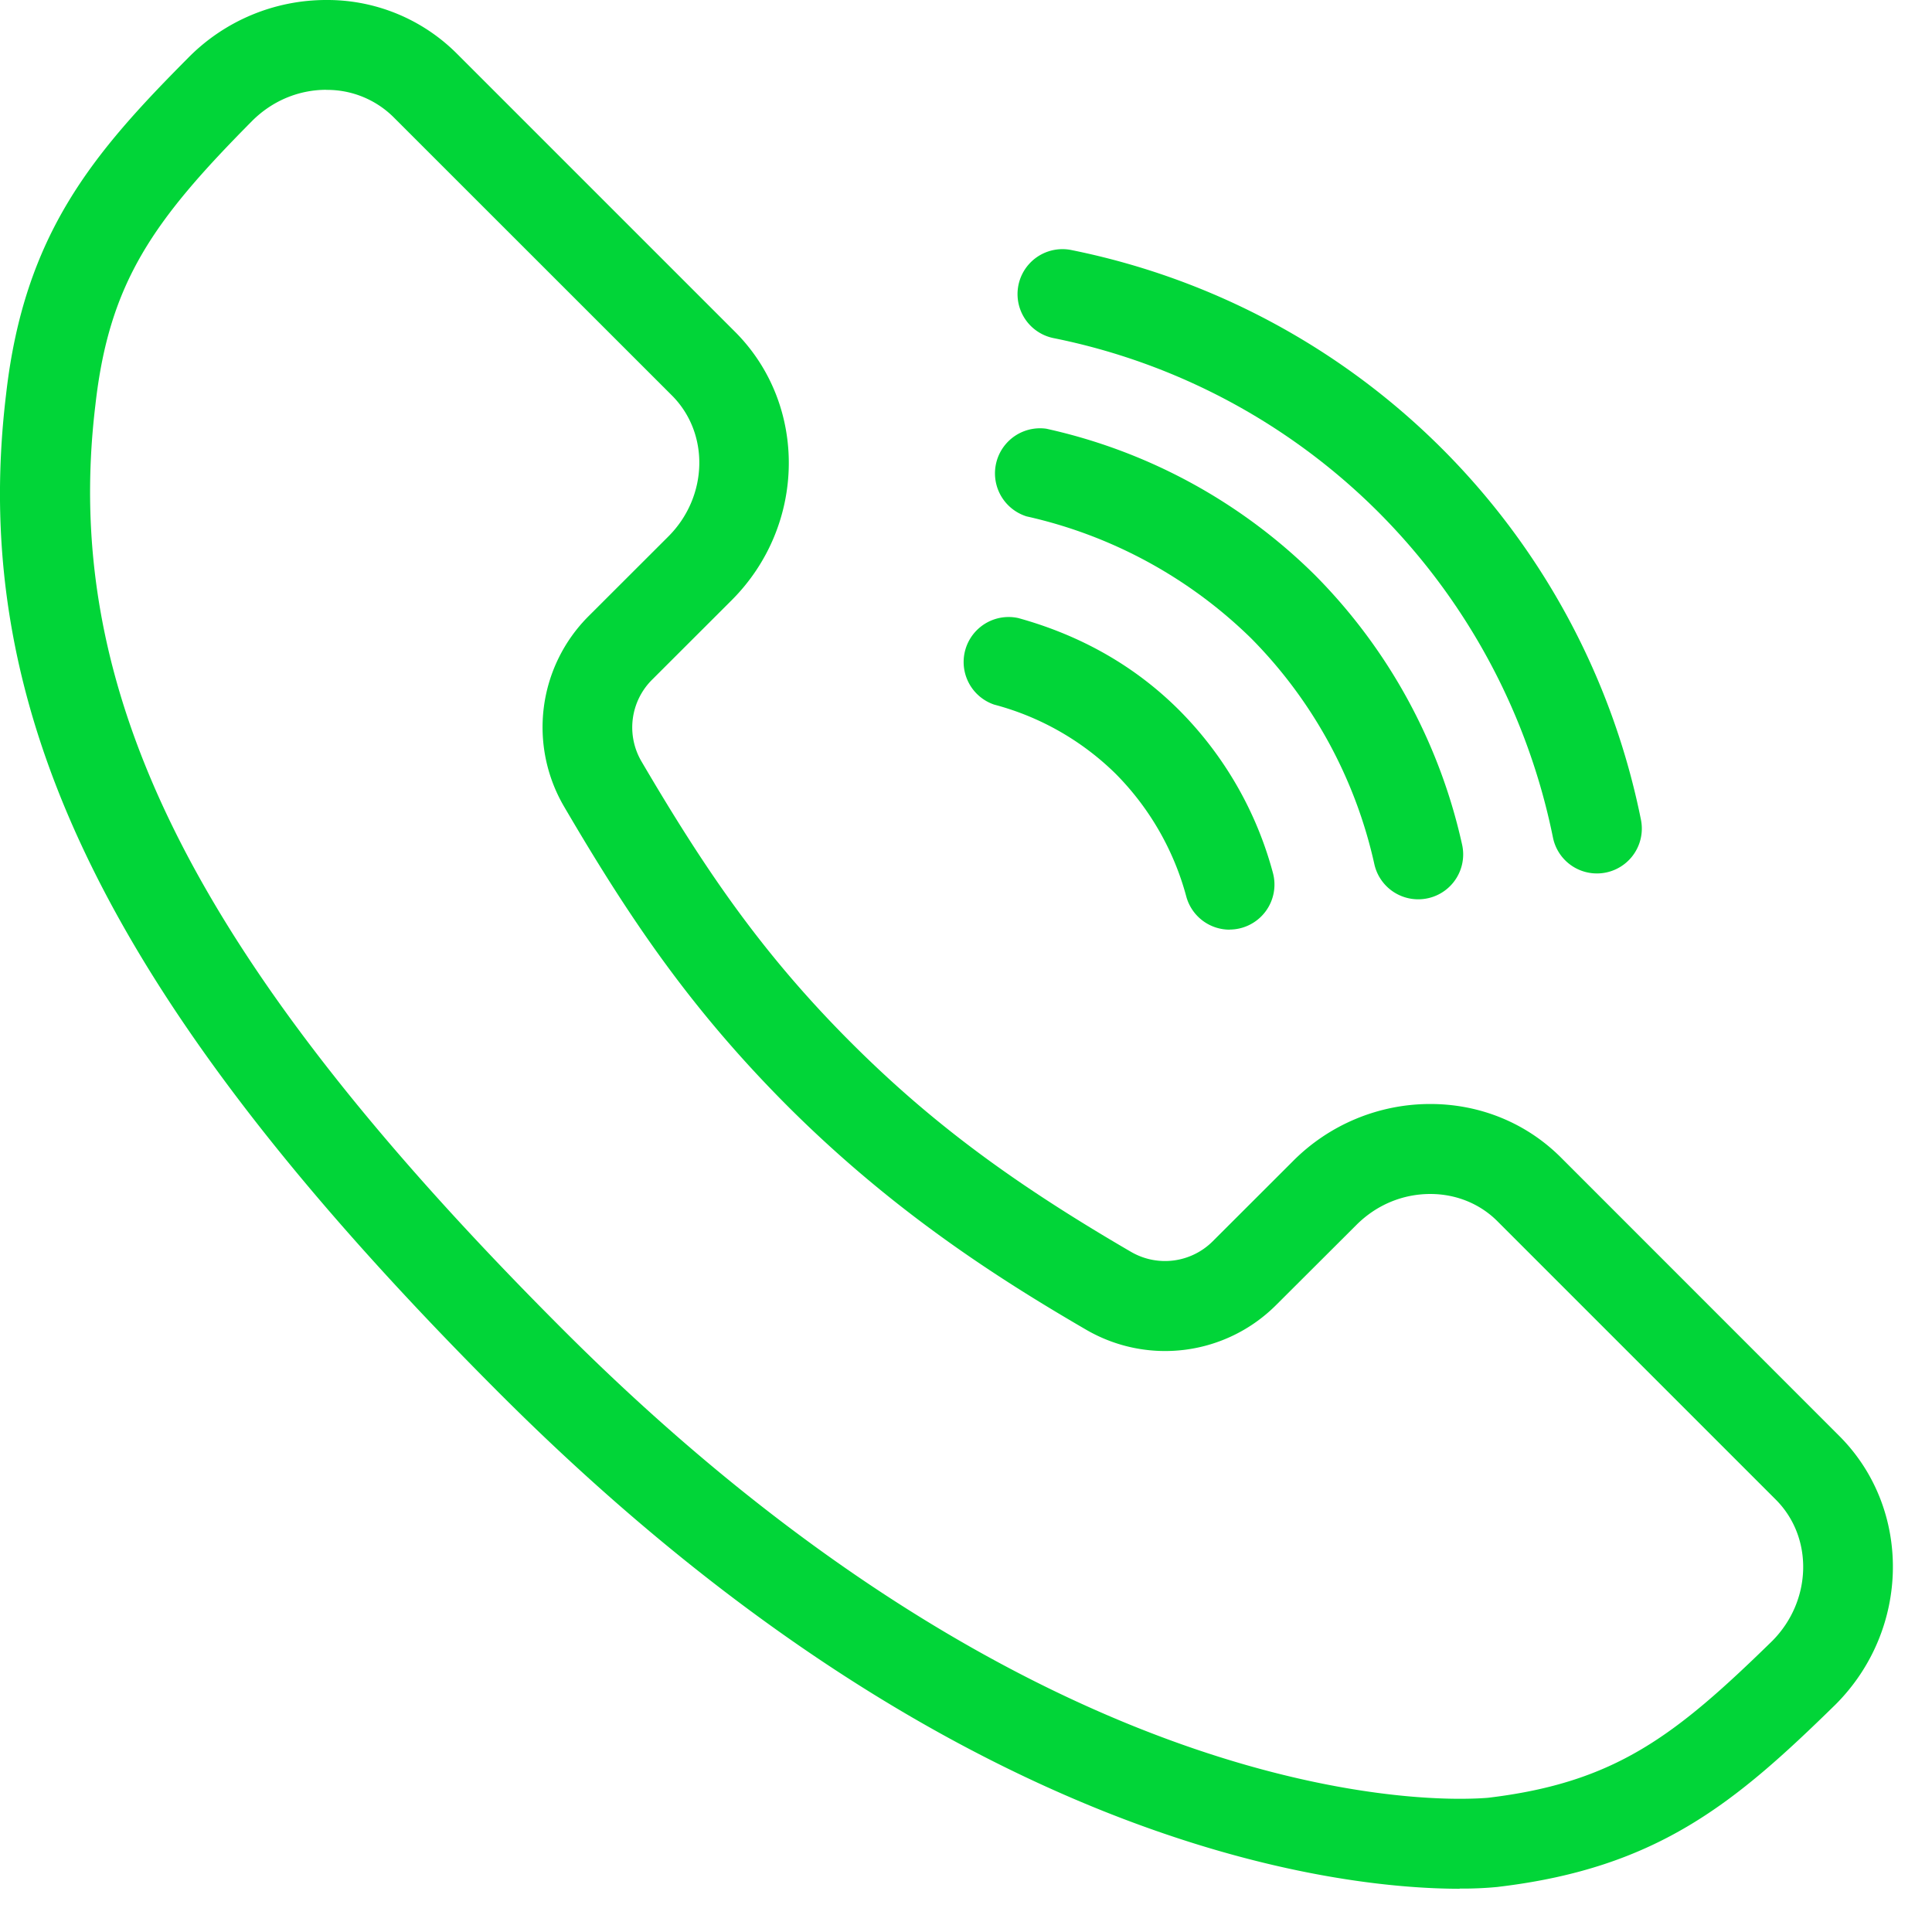 <svg xmlns="http://www.w3.org/2000/svg" width="36" height="36" viewBox="0 0 21 21"><g fill="#01d538" fill-rule="evenodd"><path d="M17.357 9.494a.487.487 0 0 1-.477-.39 6.964 6.964 0 0 0-1.903-3.543 6.926 6.926 0 0 0-3.526-1.886.488.488 0 0 1 .195-.957 7.908 7.908 0 0 1 6.19 6.19.488.488 0 0 1-.479.586z"/><path d="M15.415 9.775a.488.488 0 0 1-.476-.38 5.034 5.034 0 0 0-1.34-2.457 5.064 5.064 0 0 0-2.44-1.325.49.49 0 0 1 .214-.953 5.978 5.978 0 0 1 2.916 1.587 5.997 5.997 0 0 1 1.603 2.932.488.488 0 0 1-.477.596zm-2.05.33a.488.488 0 0 1-.47-.358 2.997 2.997 0 0 0-.768-1.336 2.96 2.96 0 0 0-1.32-.752.489.489 0 0 1 .261-.941c.687.19 1.275.527 1.75 1.002a3.956 3.956 0 0 1 1.017 1.764.489.489 0 0 1-.47.62z"/><path d="M15.866 20.53c-.657 0-2.033-.11-3.865-.841-2.24-.895-4.452-2.424-6.573-4.546C1.2 10.913-.354 7.769.066 4.287.264 2.54 1.013 1.667 2.05.624A2.105 2.105 0 0 1 3.547 0a1.99 1.99 0 0 1 1.418.582L7.993 3.61c.79.794.772 2.102-.04 2.914l-.866.865a.731.731 0 0 0-.114.888c.681 1.16 1.298 2.075 2.274 3.052.86.86 1.743 1.52 3.05 2.28a.734.734 0 0 0 .883-.115l.871-.87A2.103 2.103 0 0 1 15.547 12c.539 0 1.043.206 1.418.58l3.029 3.03c.79.792.772 2.1-.04 2.915l-.004.004c-1.086 1.063-1.928 1.774-3.663 1.98l-.006.001a3.93 3.93 0 0 1-.415.018zM3.548.976c-.302 0-.588.12-.806.337C1.664 2.4 1.187 3.068 1.037 4.401c-.38 3.15 1.092 6.061 5.082 10.051 4.733 4.734 8.657 5.1 9.747 5.1.18 0 .284-.009.309-.011 1.38-.165 2.03-.67 3.09-1.706.431-.435.449-1.123.037-1.535l-3.027-3.027c-.19-.19-.45-.295-.728-.295-.302 0-.588.12-.805.338l-.872.87a1.706 1.706 0 0 1-2.063.268c-.965-.561-2.104-1.289-3.25-2.435C7.51 10.968 6.851 9.997 6.133 8.77a1.707 1.707 0 0 1 .265-2.073l.866-.865c.433-.432.452-1.12.04-1.533L4.277 1.273a1.024 1.024 0 0 0-.73-.296z"/></g></svg>